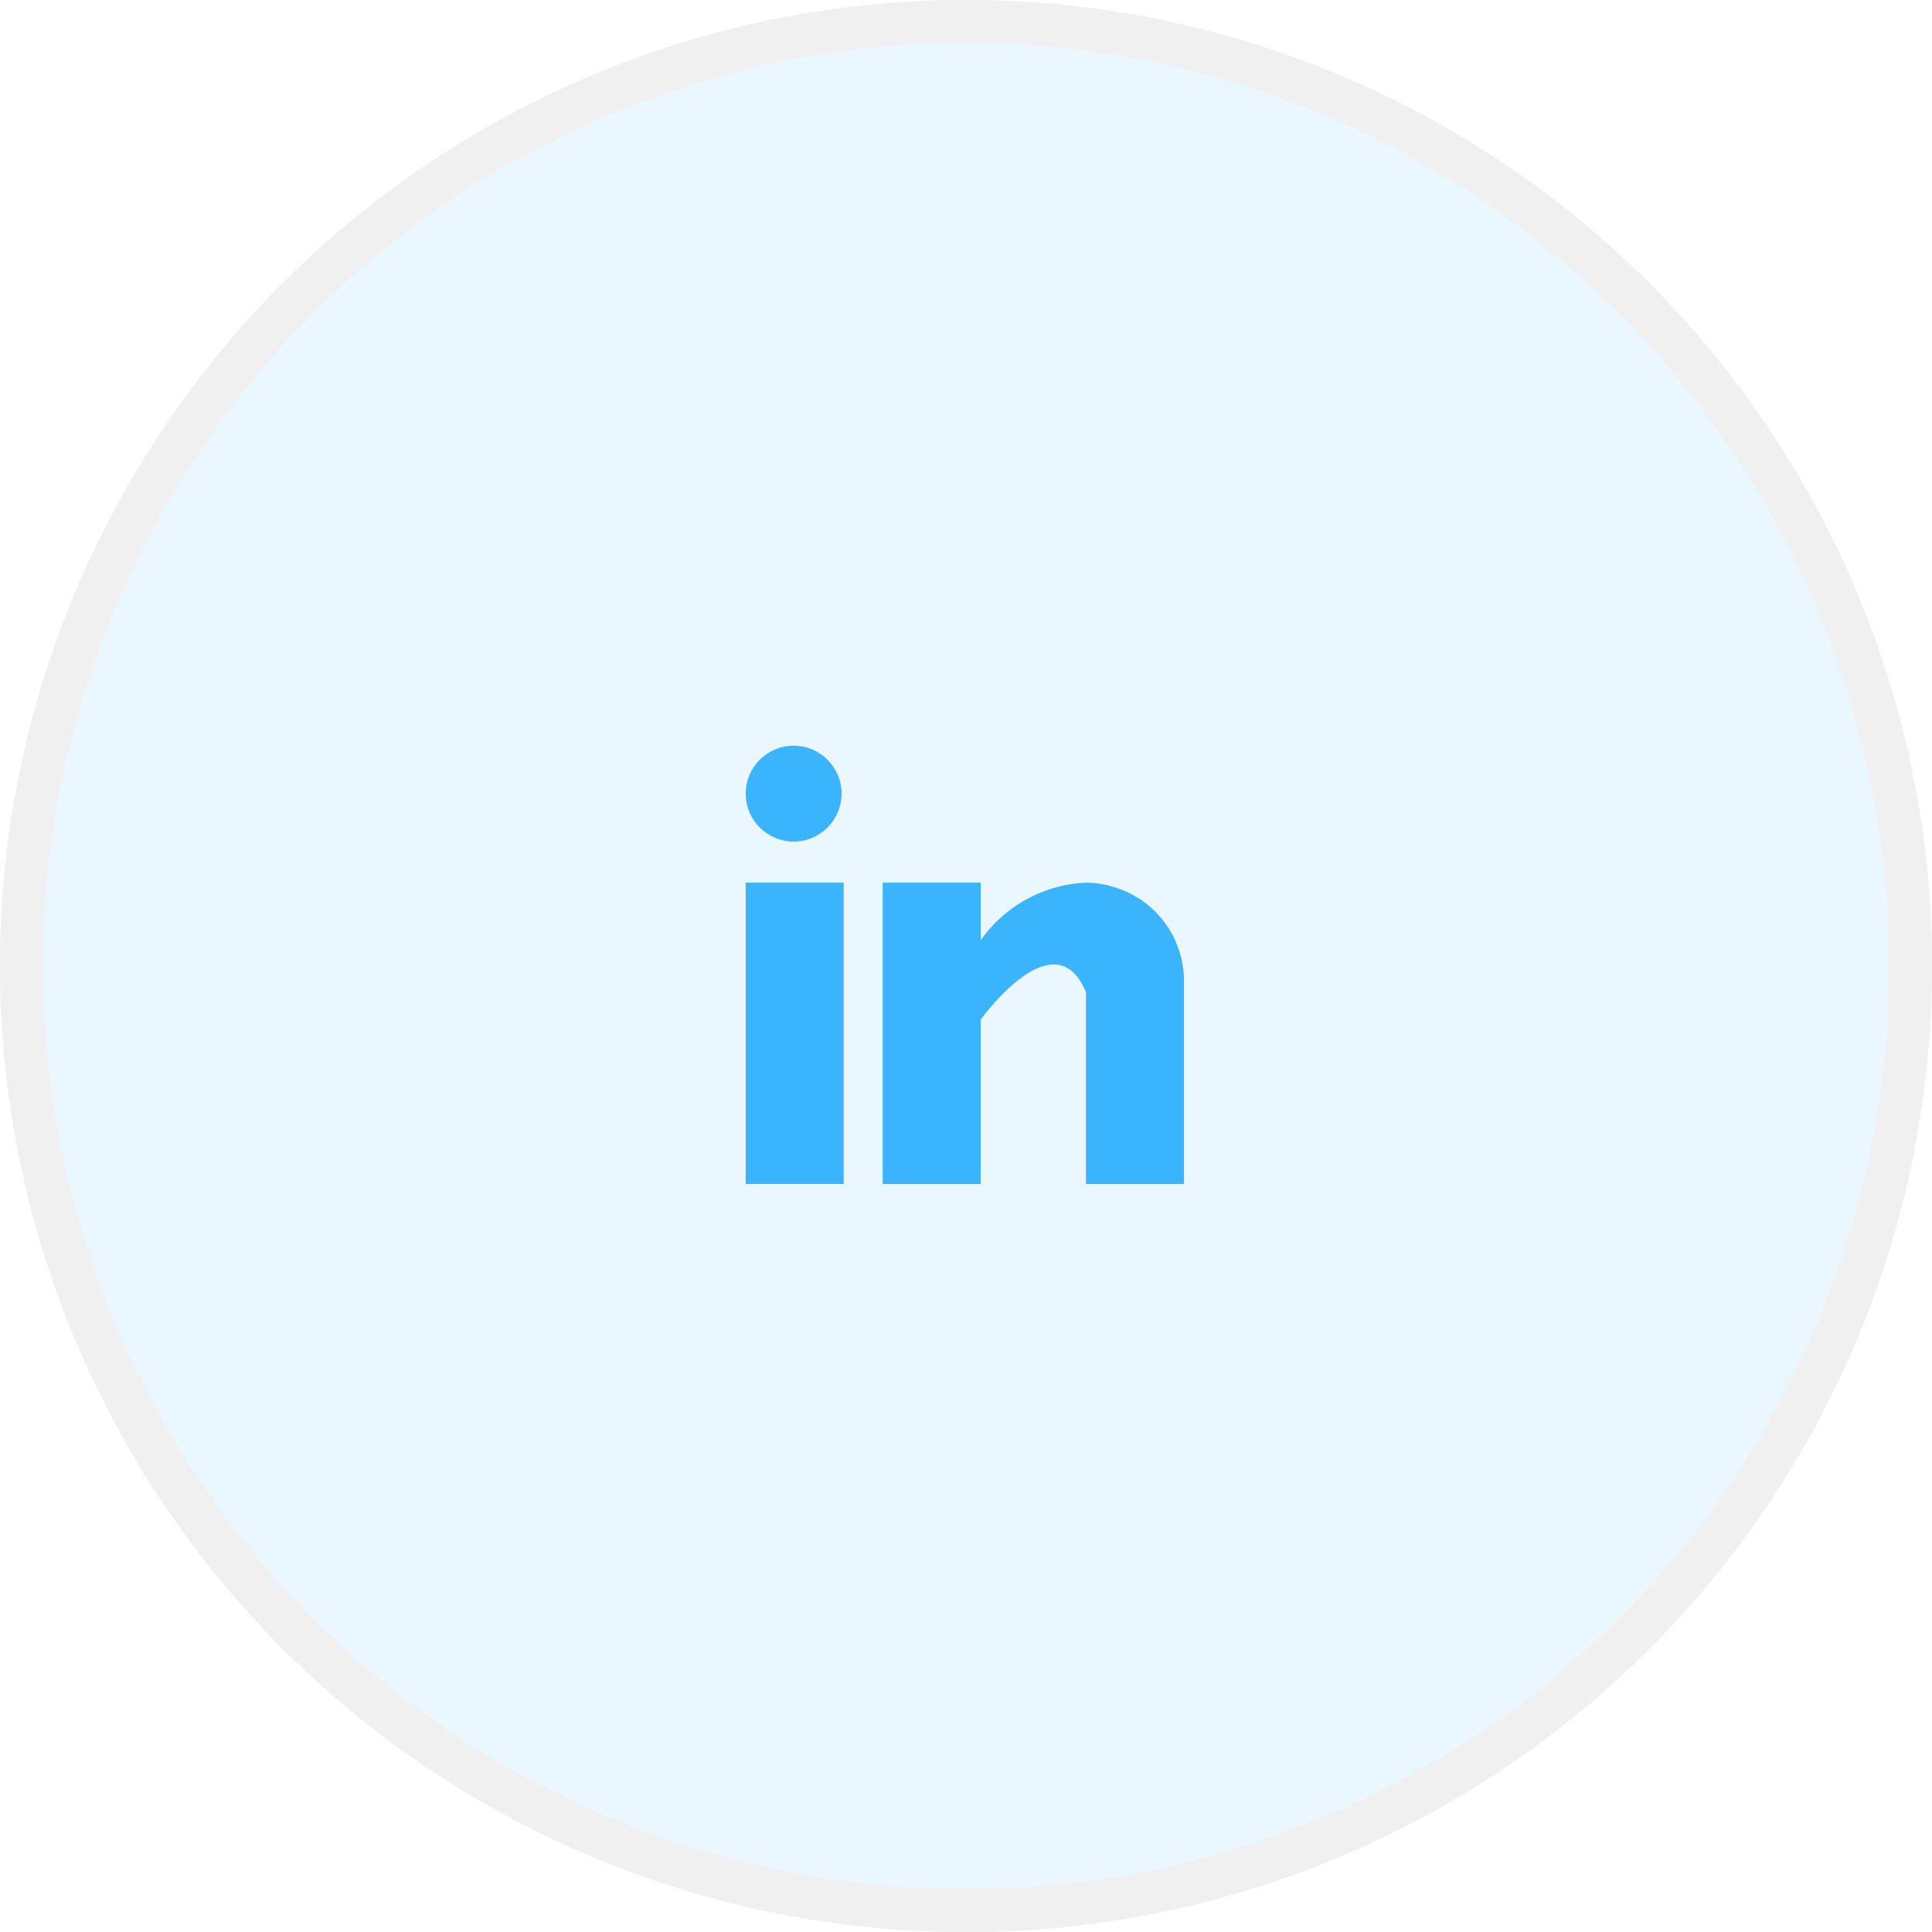 <svg id="ico-linkedin" xmlns="http://www.w3.org/2000/svg" width="44.987" height="44.987" viewBox="0 0 44.987 44.987">
  <g id="Elipse_9" data-name="Elipse 9" fill="#3bb4fe" stroke="#707070" stroke-width="1" opacity="0.107">
    <circle cx="22.494" cy="22.494" r="22.494" stroke="none"/>
    <circle cx="22.494" cy="22.494" r="21.994" fill="none"/>
  </g>
  <g id="linkedin" transform="translate(17.364 17.364)">
    <g id="Grupo_31" data-name="Grupo 31" transform="translate(0 3.189)">
      <g id="Grupo_30" data-name="Grupo 30">
        <rect id="Retângulo_32" data-name="Retângulo 32" width="2.282" height="7.016" fill="#3bb4fe"/>
      </g>
    </g>
    <g id="Grupo_33" data-name="Grupo 33" transform="translate(3.189 3.189)">
      <g id="Grupo_32" data-name="Grupo 32">
        <path id="Caminho_50" data-name="Caminho 50" d="M165.309,160.082c-.024-.008-.047-.016-.073-.023s-.061-.013-.092-.018a2.045,2.045,0,0,0-.409-.041,3.171,3.171,0,0,0-2.452,1.341V160H160v7.016h2.282v-3.827s1.725-2.4,2.452-.638v4.465h2.281v-4.734A2.275,2.275,0,0,0,165.309,160.082Z" transform="translate(-160 -160)" fill="#3bb4fe"/>
      </g>
    </g>
    <g id="Grupo_35" data-name="Grupo 35">
      <g id="Grupo_34" data-name="Grupo 34">
        <circle id="Elipse_11" data-name="Elipse 11" cx="1.116" cy="1.116" r="1.116" fill="#3bb4fe"/>
      </g>
    </g>
  </g>
</svg>
